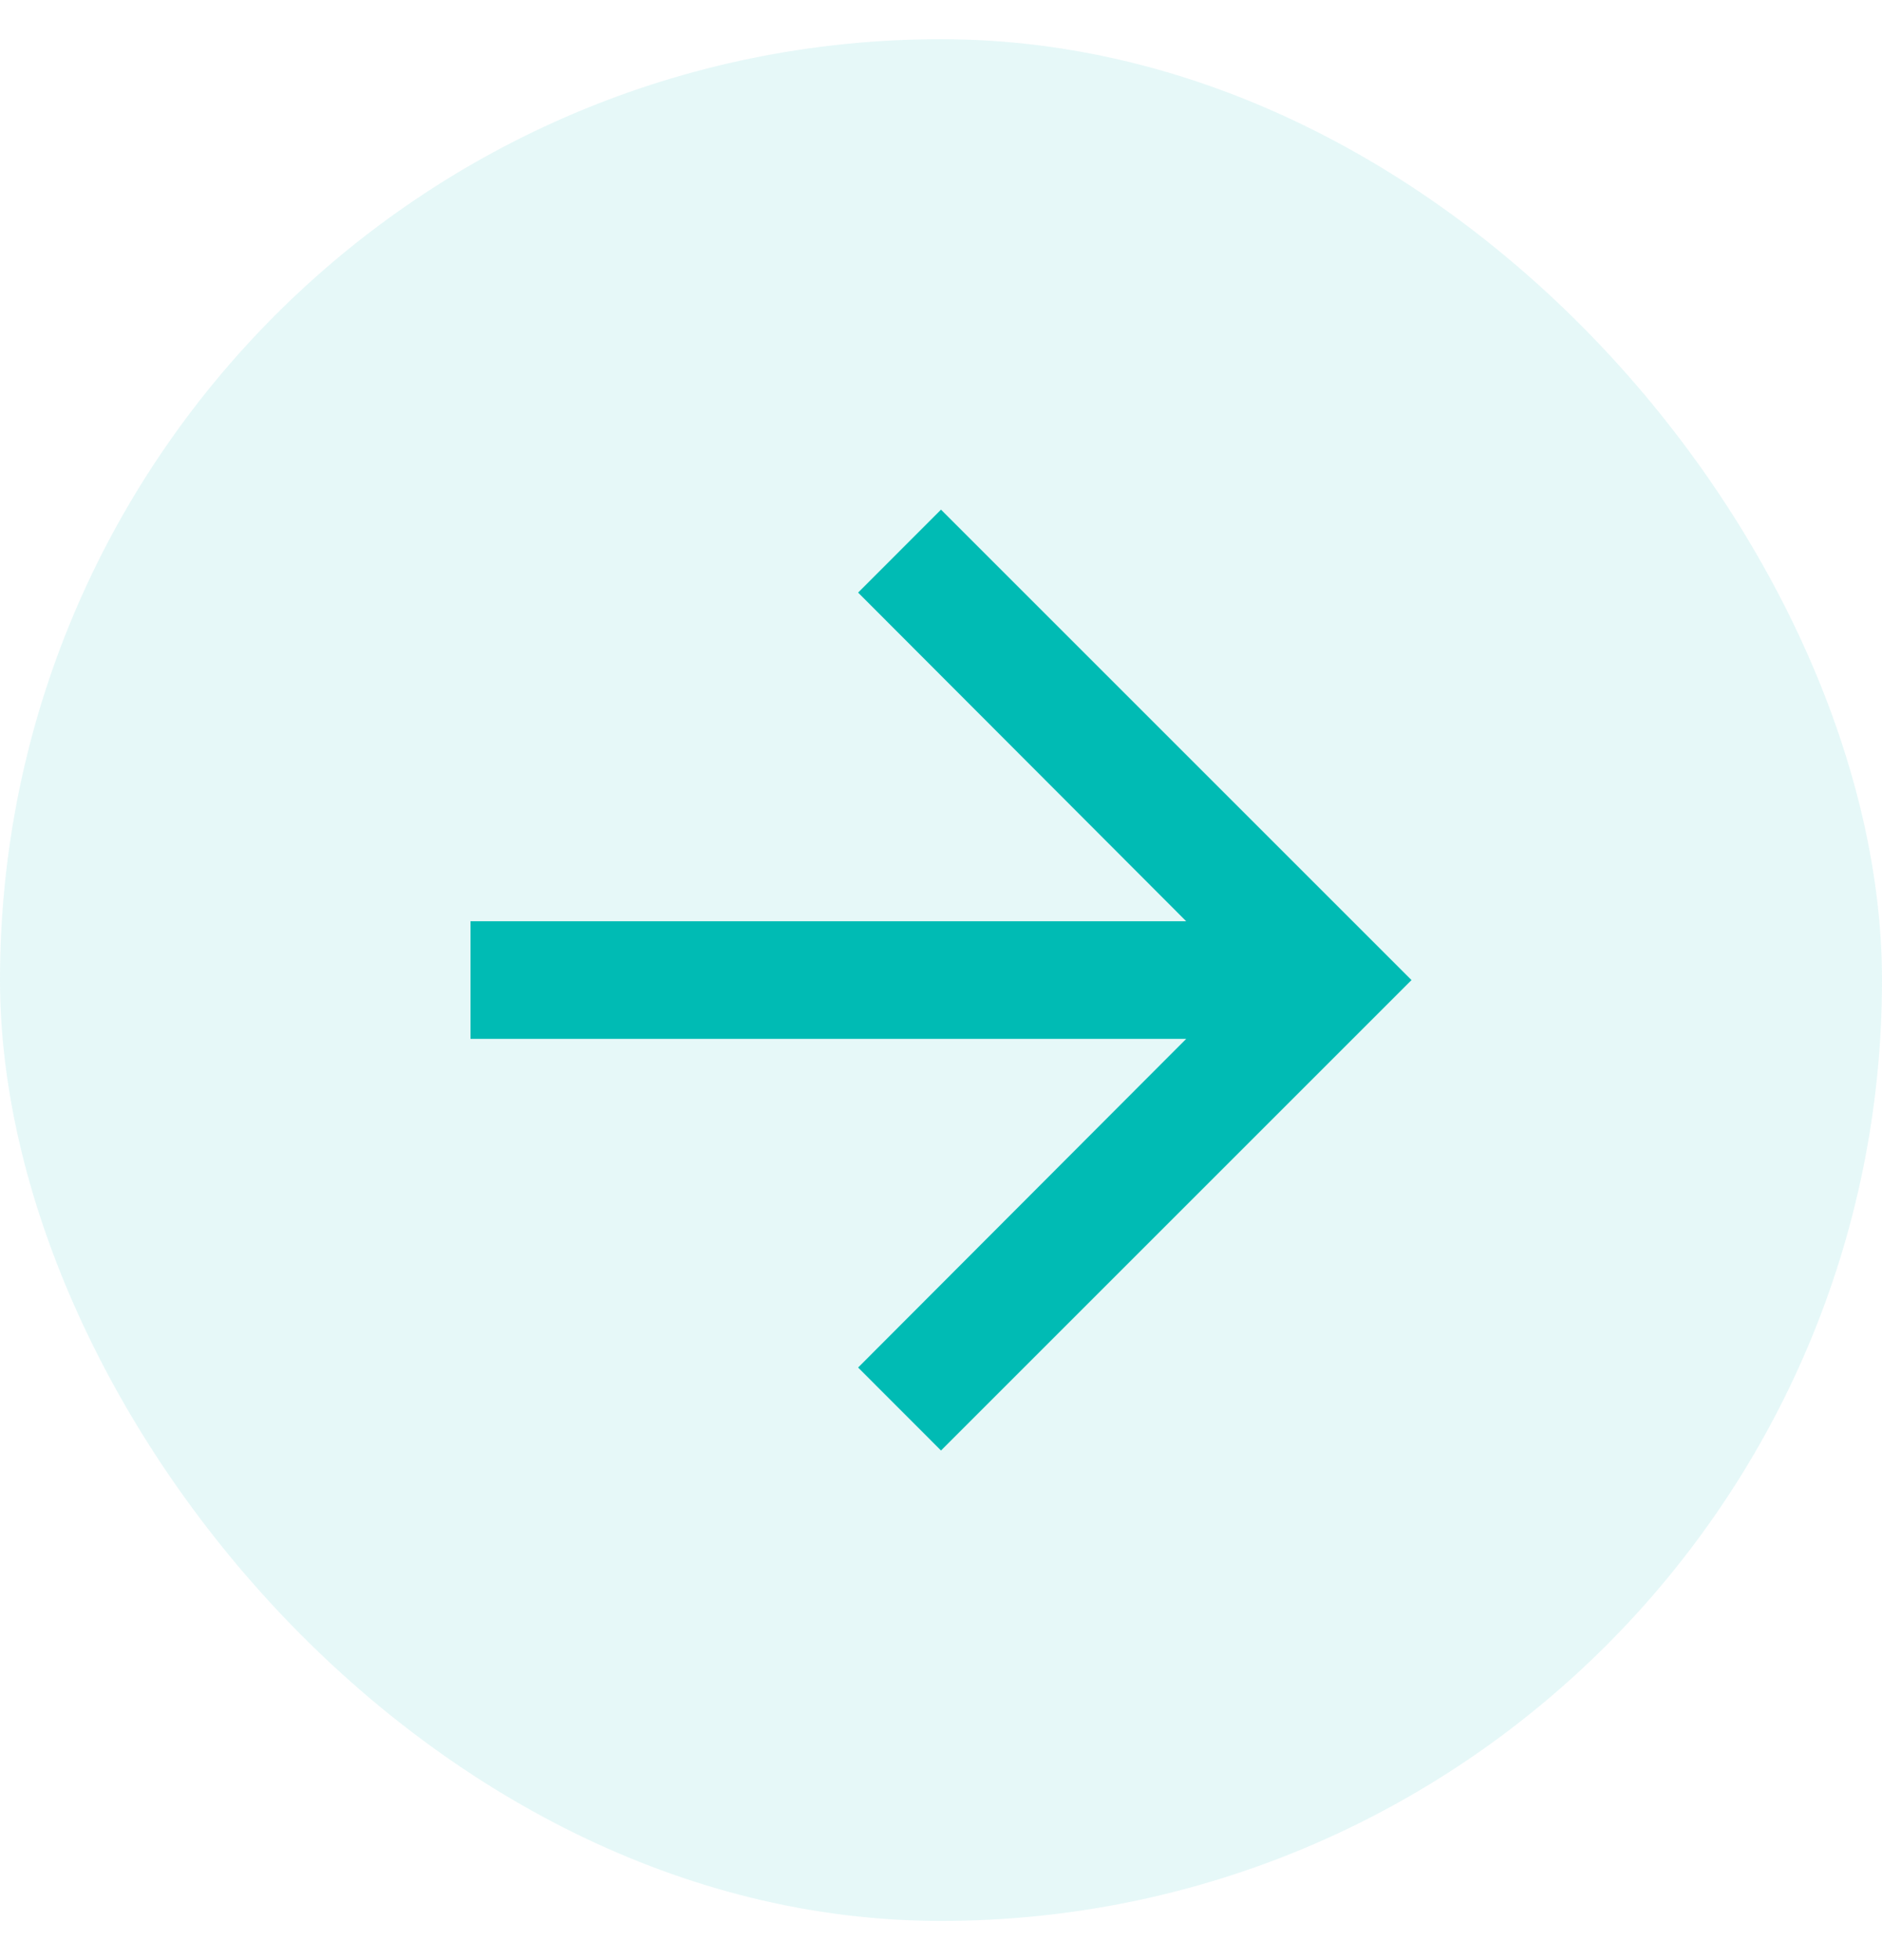 <svg width="24" height="25" viewBox="0 0 24 25" fill="none" xmlns="http://www.w3.org/2000/svg">
<rect y="0.5" width="24" height="24" rx="12" fill="#00BBB4" fill-opacity="0.1"/>
<path d="M12 6.5L10.943 7.558L15.127 11.75H6V13.25H15.127L10.943 17.442L12 18.5L18 12.5L12 6.5Z" fill="#00BBB4"/>
</svg>
